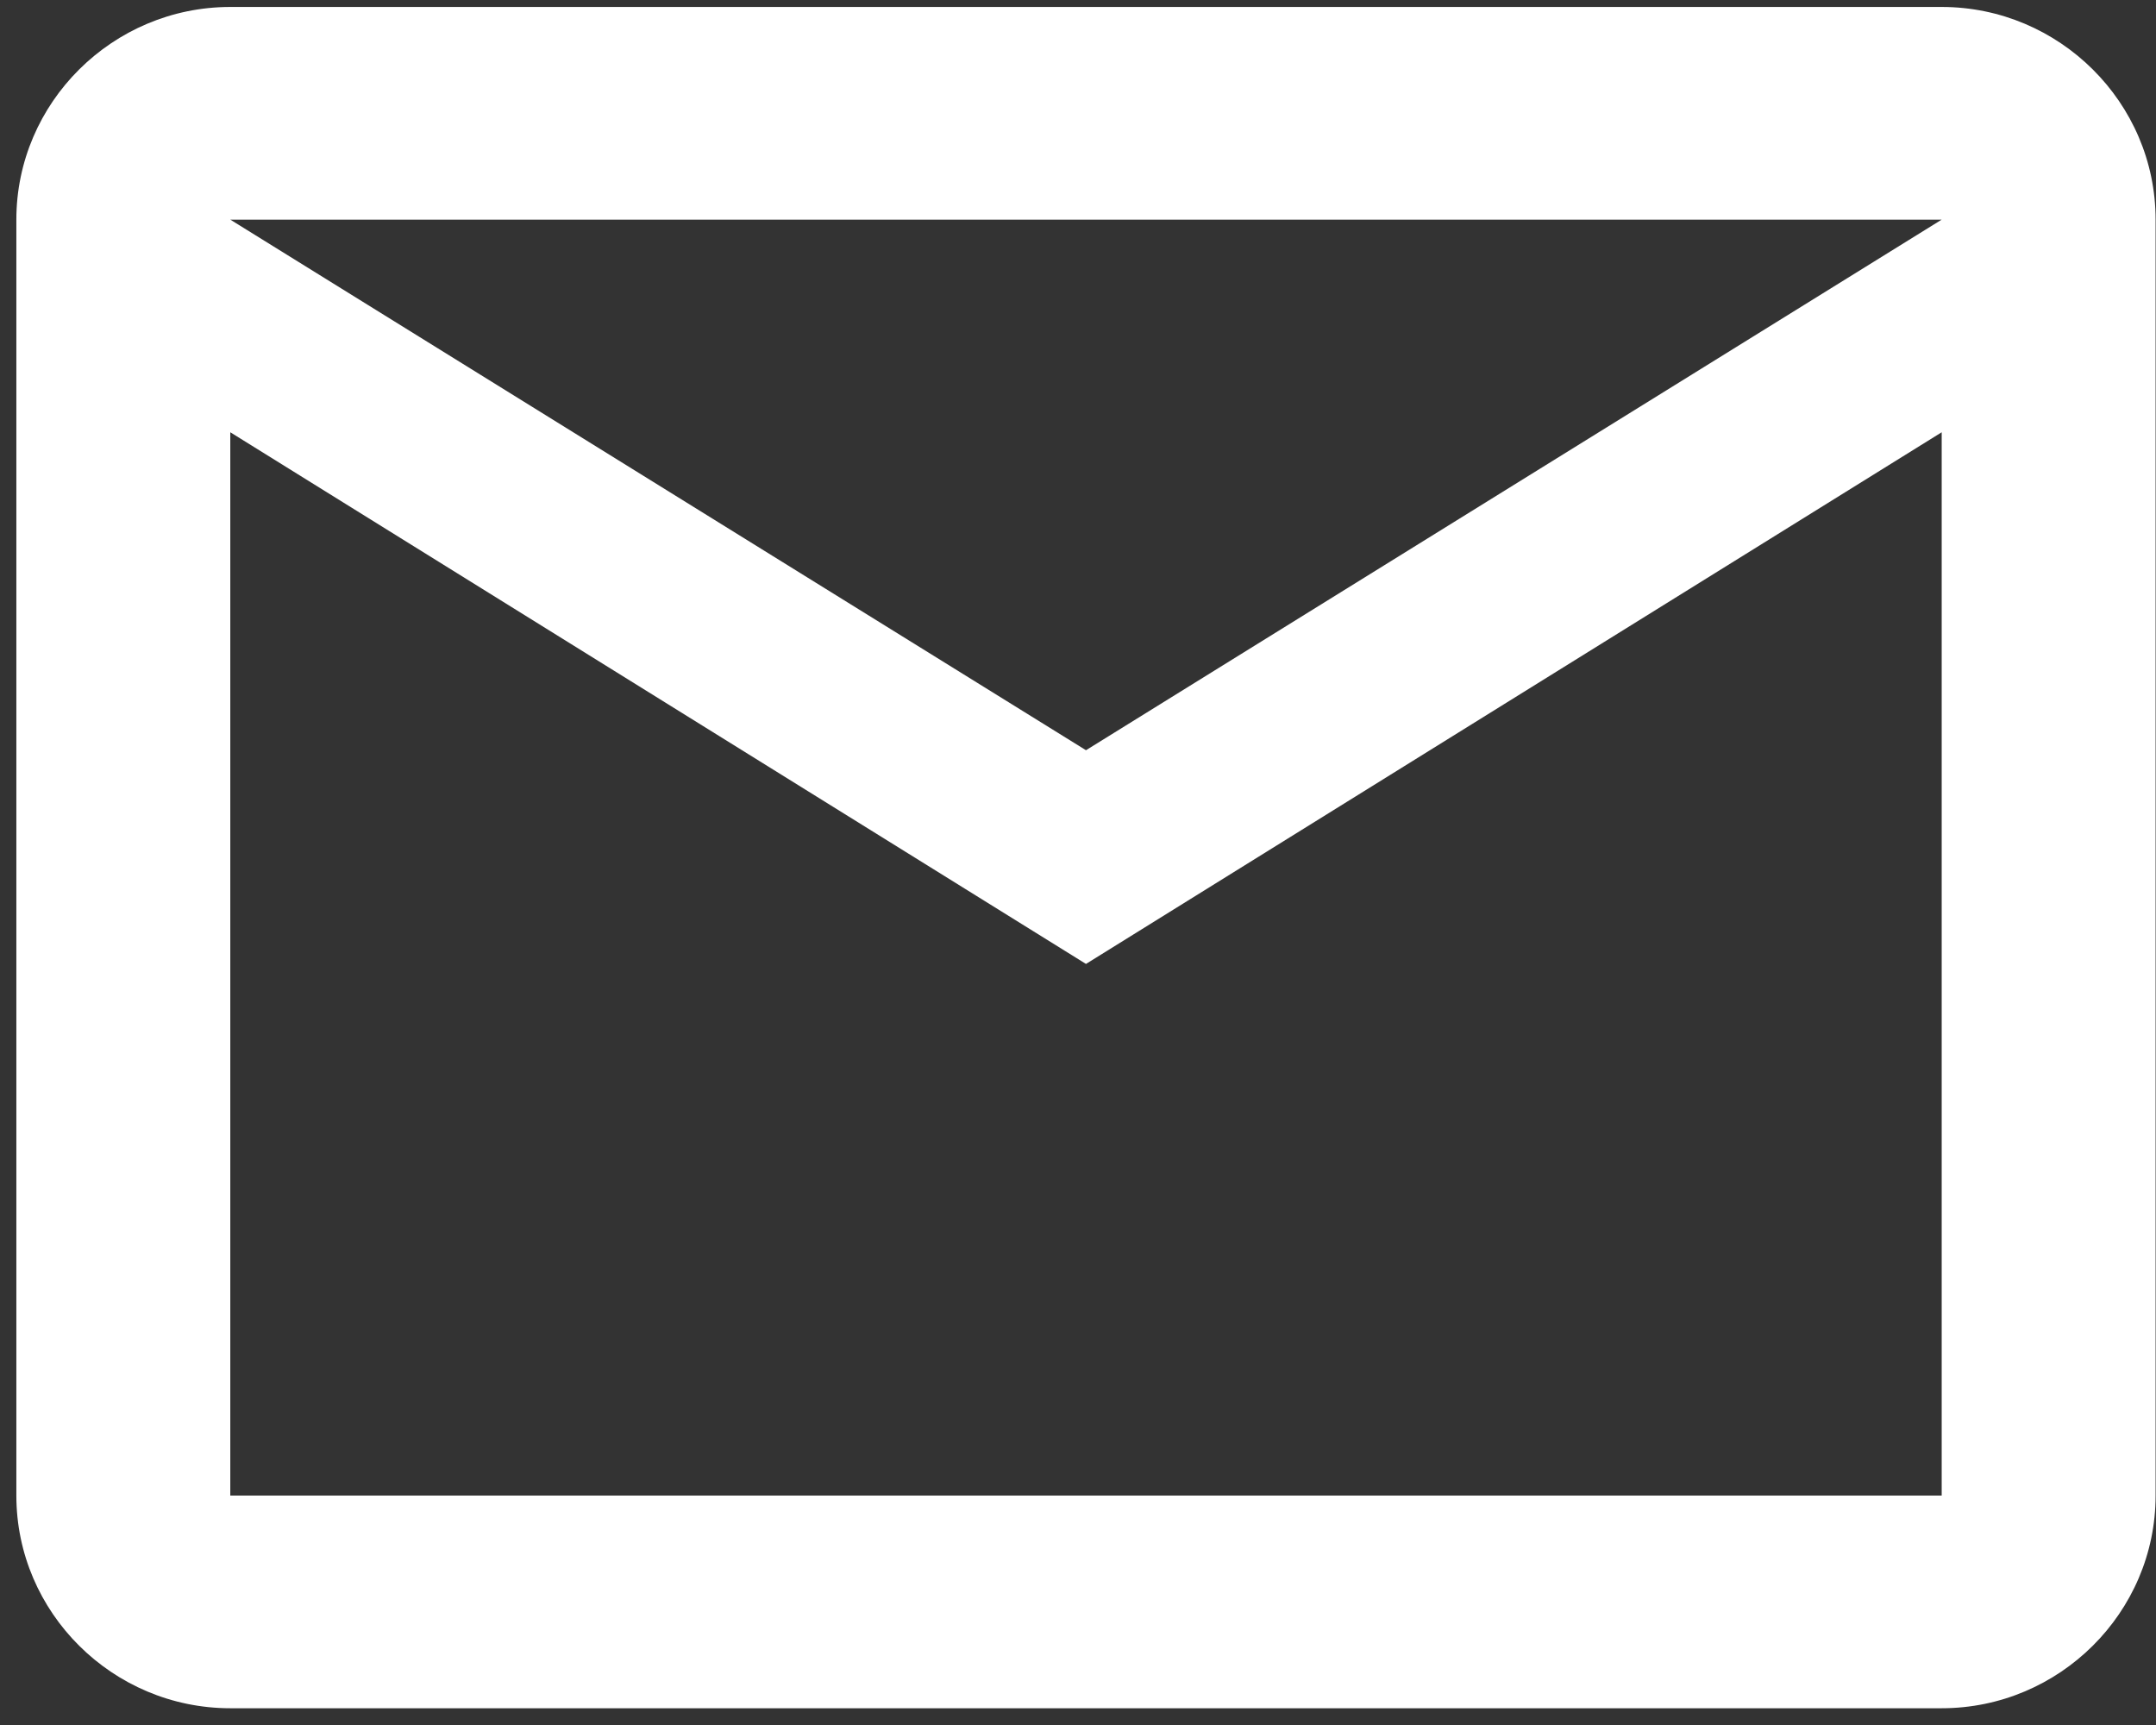 <?xml version="1.0" encoding="UTF-8"?>
<svg width="70px" height="56px" viewBox="0 0 70 56" version="1.1" xmlns="http://www.w3.org/2000/svg" xmlns:xlink="http://www.w3.org/1999/xlink">
    <rect x="0" y="0" width="70" height="56" fill="#333333" stroke="none"/>
    <title>mail-24px</title>
    <g id="home" stroke="none" stroke-width="1" fill="none" fill-rule="evenodd">
        <g id="home1" transform="translate(-419, -2542)" fill="#FFFFFF" fill-rule="nonzero">
            <g id="Group-5" transform="translate(0, 1931)">
                <g id="Group-40" transform="translate(324, 608)">
                    <g id="Group-70" transform="translate(0, 3)">
                        <g id="mail-24px" transform="translate(95, 0)">
                            <path d="M69.987,7.13 C69.987,3.333 66.862,0.226 63.042,0.226 L7.477,0.226 C3.657,0.226 0.531,3.333 0.531,7.13 L0.531,48.552 C0.531,52.349 3.657,55.456 7.477,55.456 L63.042,55.456 C66.862,55.456 69.987,52.349 69.987,48.552 L69.987,7.13 Z M63.042,7.13 L35.259,24.355 L7.477,7.13 L63.042,7.13 Z M63.042,48.552 L7.477,48.552 L7.477,14.033 L35.259,31.293 L63.042,14.033 L63.042,48.552 Z" id="Shape"></path>
                        </g>
                    </g>
                </g>
            </g>
        </g>
    </g>
</svg>